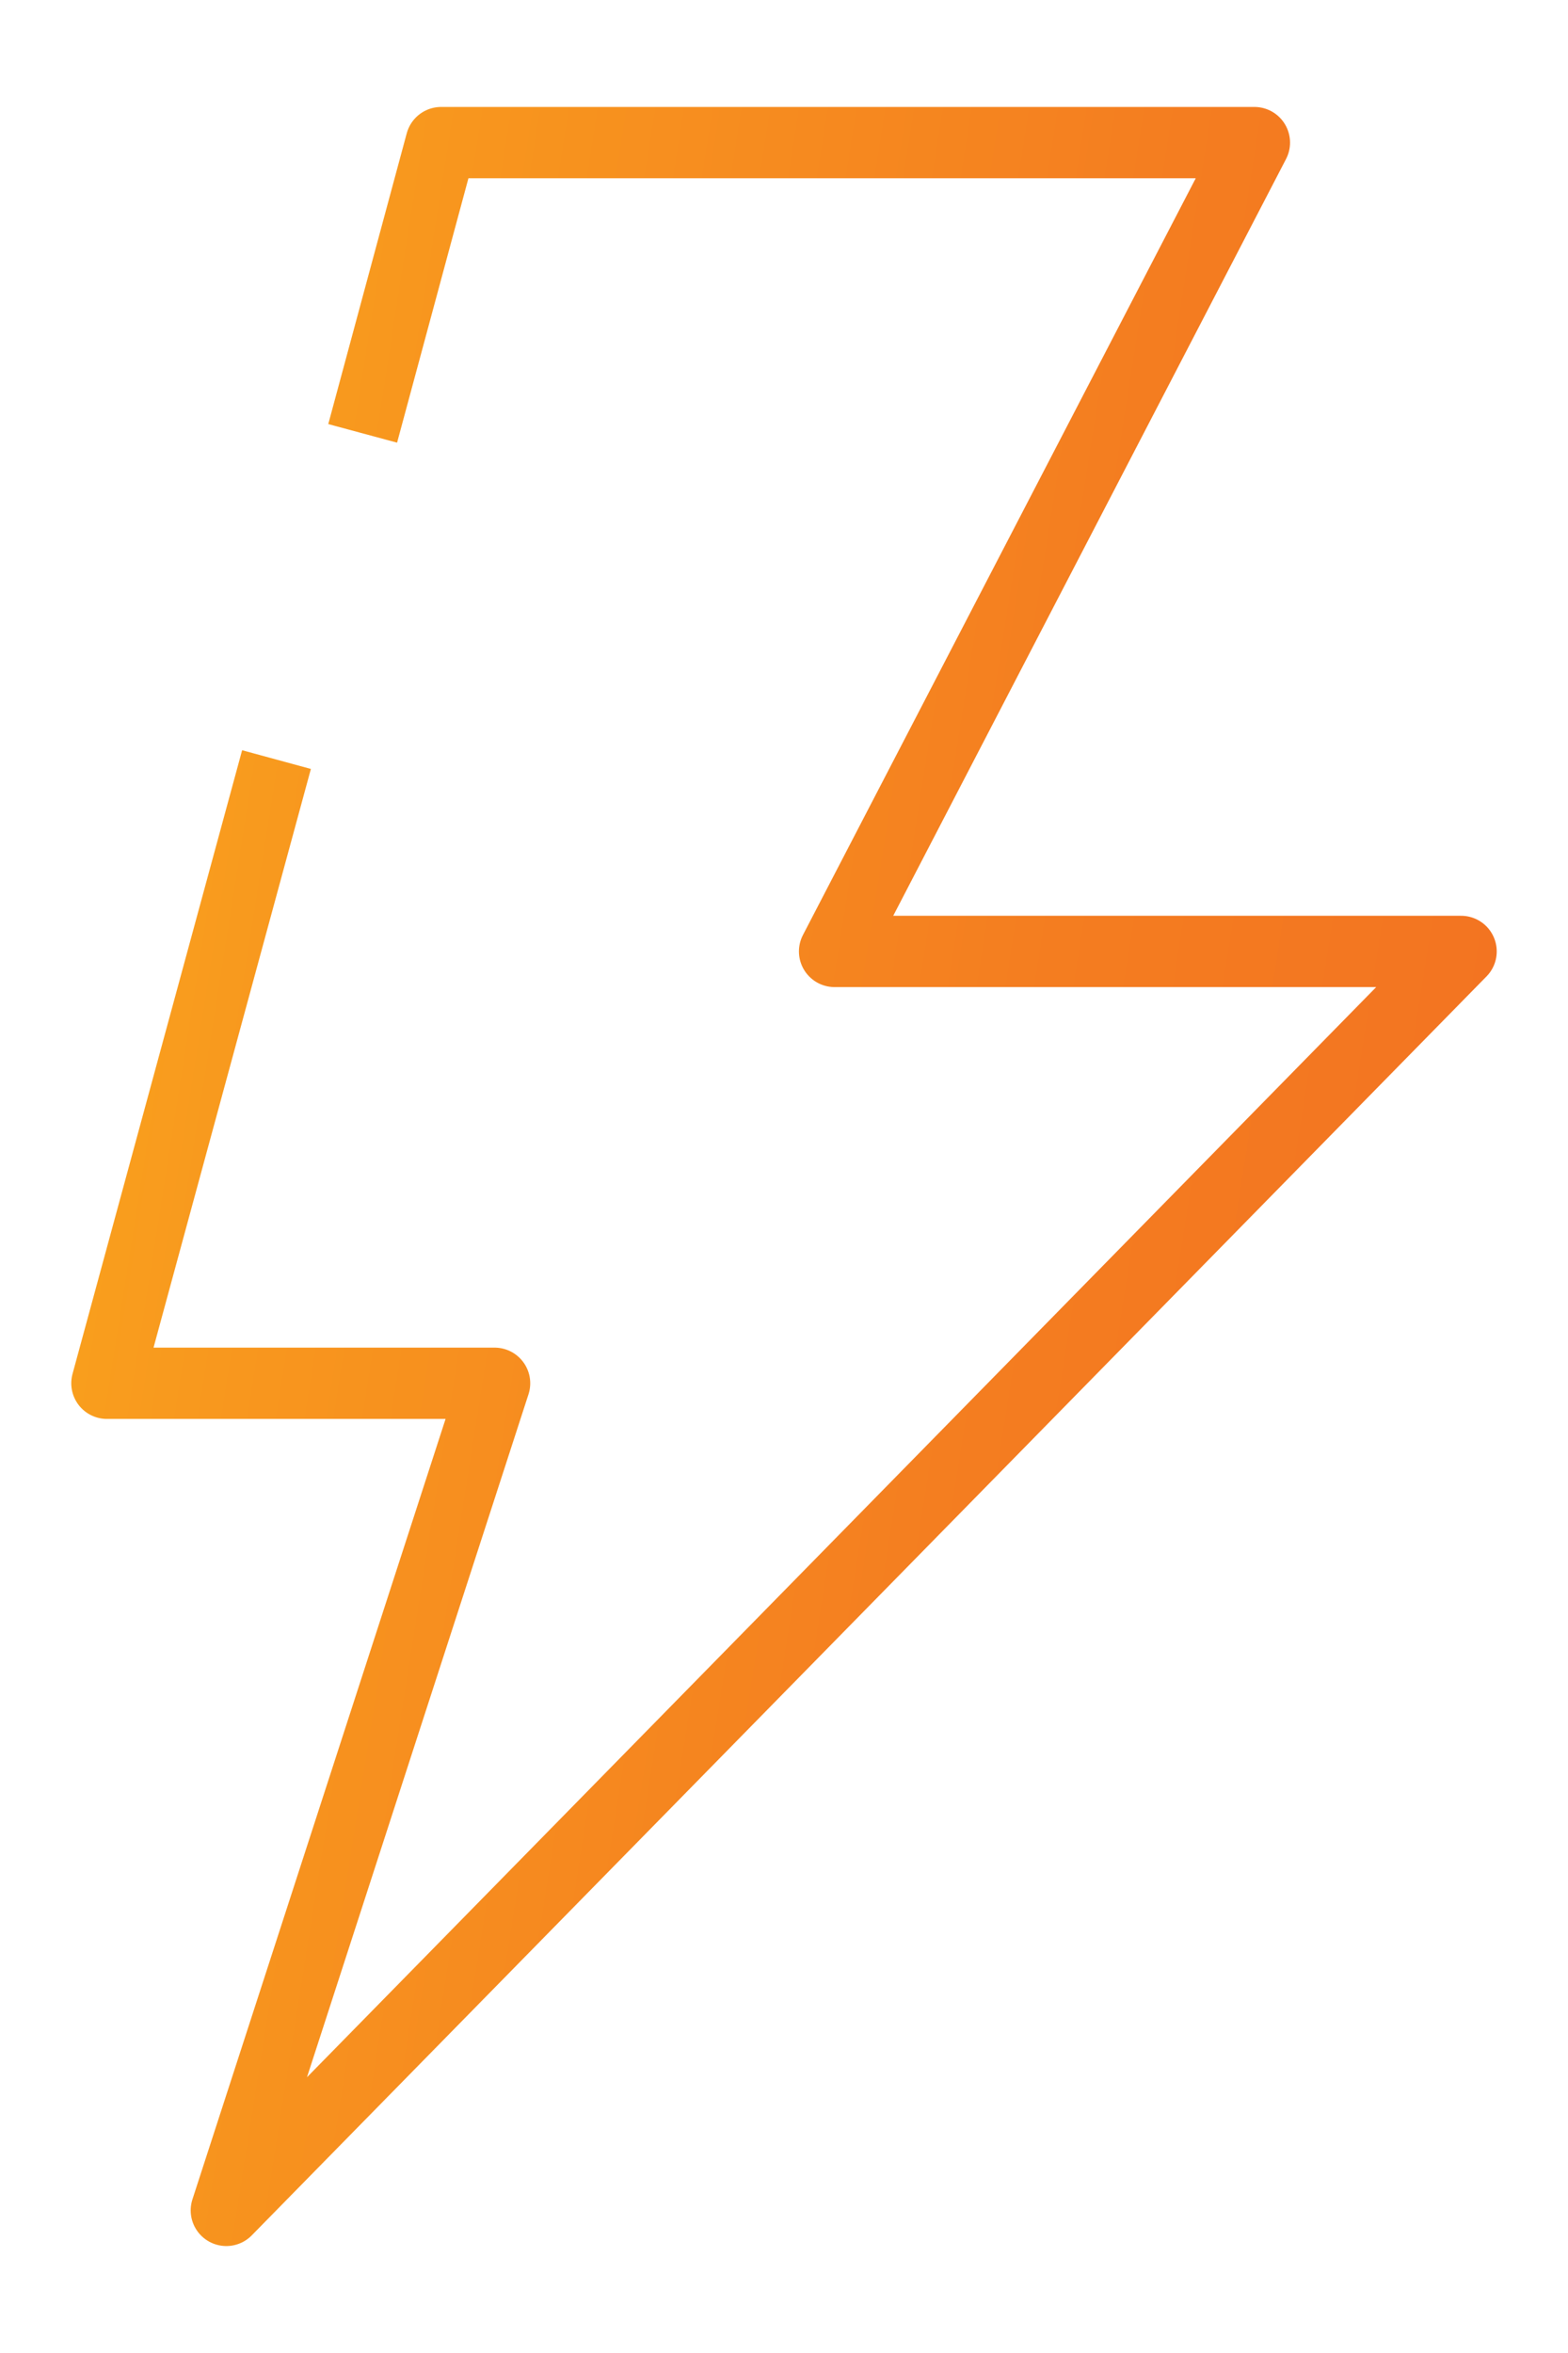 <svg width="44" height="66" viewBox="0 0 44 66" fill="none" xmlns="http://www.w3.org/2000/svg">
    <path d="M7.759 21.306L3 38.8H13.879L6.351 62L41 26.687H23.419L35.2 4H12.379L10.177 12.156" stroke="url(#paint0_linear_708_3649)" stroke-width="2" stroke-linejoin="round"/>
    <defs>
        <linearGradient id="paint0_linear_708_3649" x1="37.883" y1="53.635" x2="-15.676" y2="45.166" gradientUnits="userSpaceOnUse">
            <stop stop-color="#F37421"/>
            <stop offset="0.229" stop-color="#F47D20"/>
            <stop offset="0.611" stop-color="#F8971E"/>
            <stop offset="0.994" stop-color="#FCB71B"/>
        </linearGradient>
    </defs>
</svg>
